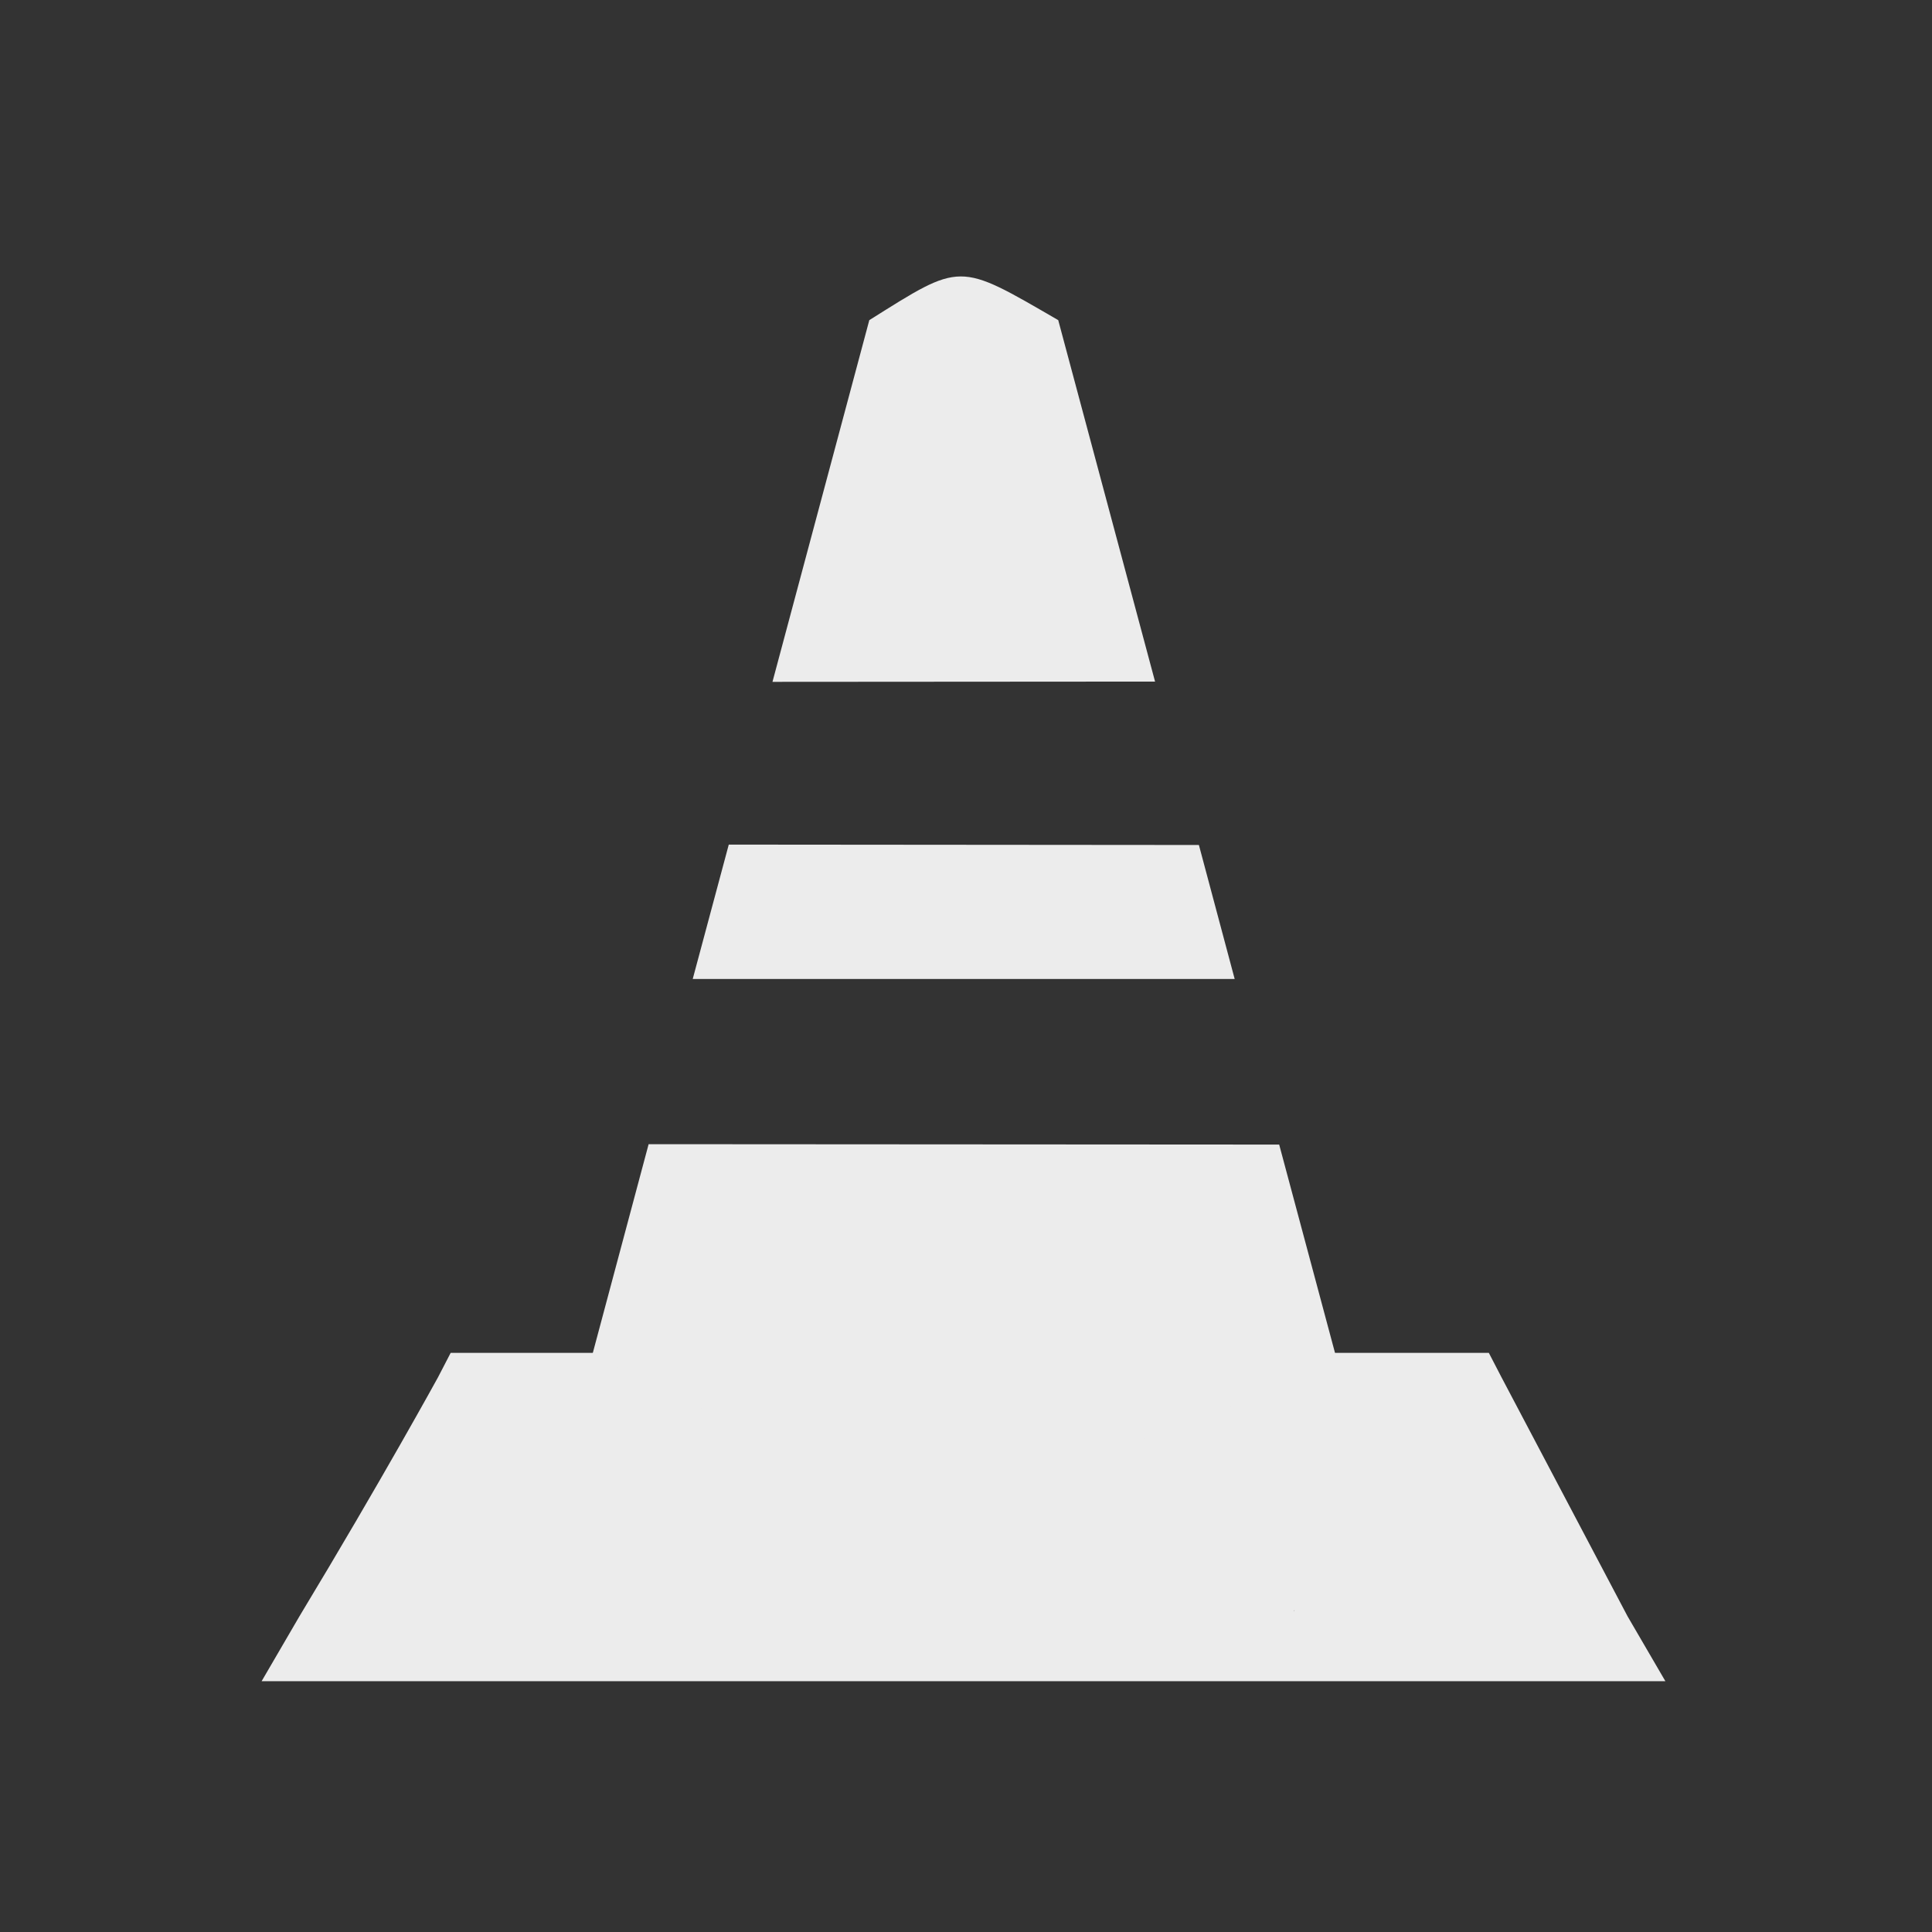 <svg xmlns="http://www.w3.org/2000/svg" width="22" viewBox="0 0 6.209 6.209" height="22">
 <rect x="0" y="0" width="6.209" height="6.209" fill="#333333" stroke="none"/>
 <g transform="matrix(0.646,0,0,0.623,-1.27,-177.23)" style="fill:#ececec;fill-opacity:1">
  <g transform="matrix(0.669,0,0,0.669,-7.834,95.42)">
   <path d="m 18 293.03 -0.094 0.188 c 0 0 -0.415 0.786 -1.031 1.844 l -0.281 0.5 0.563 0 9.313 0 0.563 0 -0.281 -0.5 -0.938 -1.844 -0.094 -0.188 -0.188 0 -7.344 0 z m 6.27 1.988 0.751 -0.559 0.886 0.415 -0.609 -1.166 c 0.305 -0.541 -1.077 1.403 -1.028 1.31 z" style="visibility:visible;stroke:none;display:inline;color:#000;fill-rule:nonzero"/>
   <path d="m 21.792 284.73 c -0.172 0.001 -0.336 0.114 -0.679 0.337 l -0.72 2.789 2.845 -0.002 -0.72 -2.787 c -0.376 -0.226 -0.555 -0.338 -0.726 -0.337 z m -1.724 4.381 -0.268 1.036 4.03 0 -0.266 -1.033 z m 3.763 1.036 0.33 1.277 0 0 -0.33 -1.277 z m 0.33 1.277 -4.689 -0.003 -0.418 1.621 c 1.996 1.141 3.332 1.211 5.527 0.007 z"/>
  </g>
 </g>
</svg>
